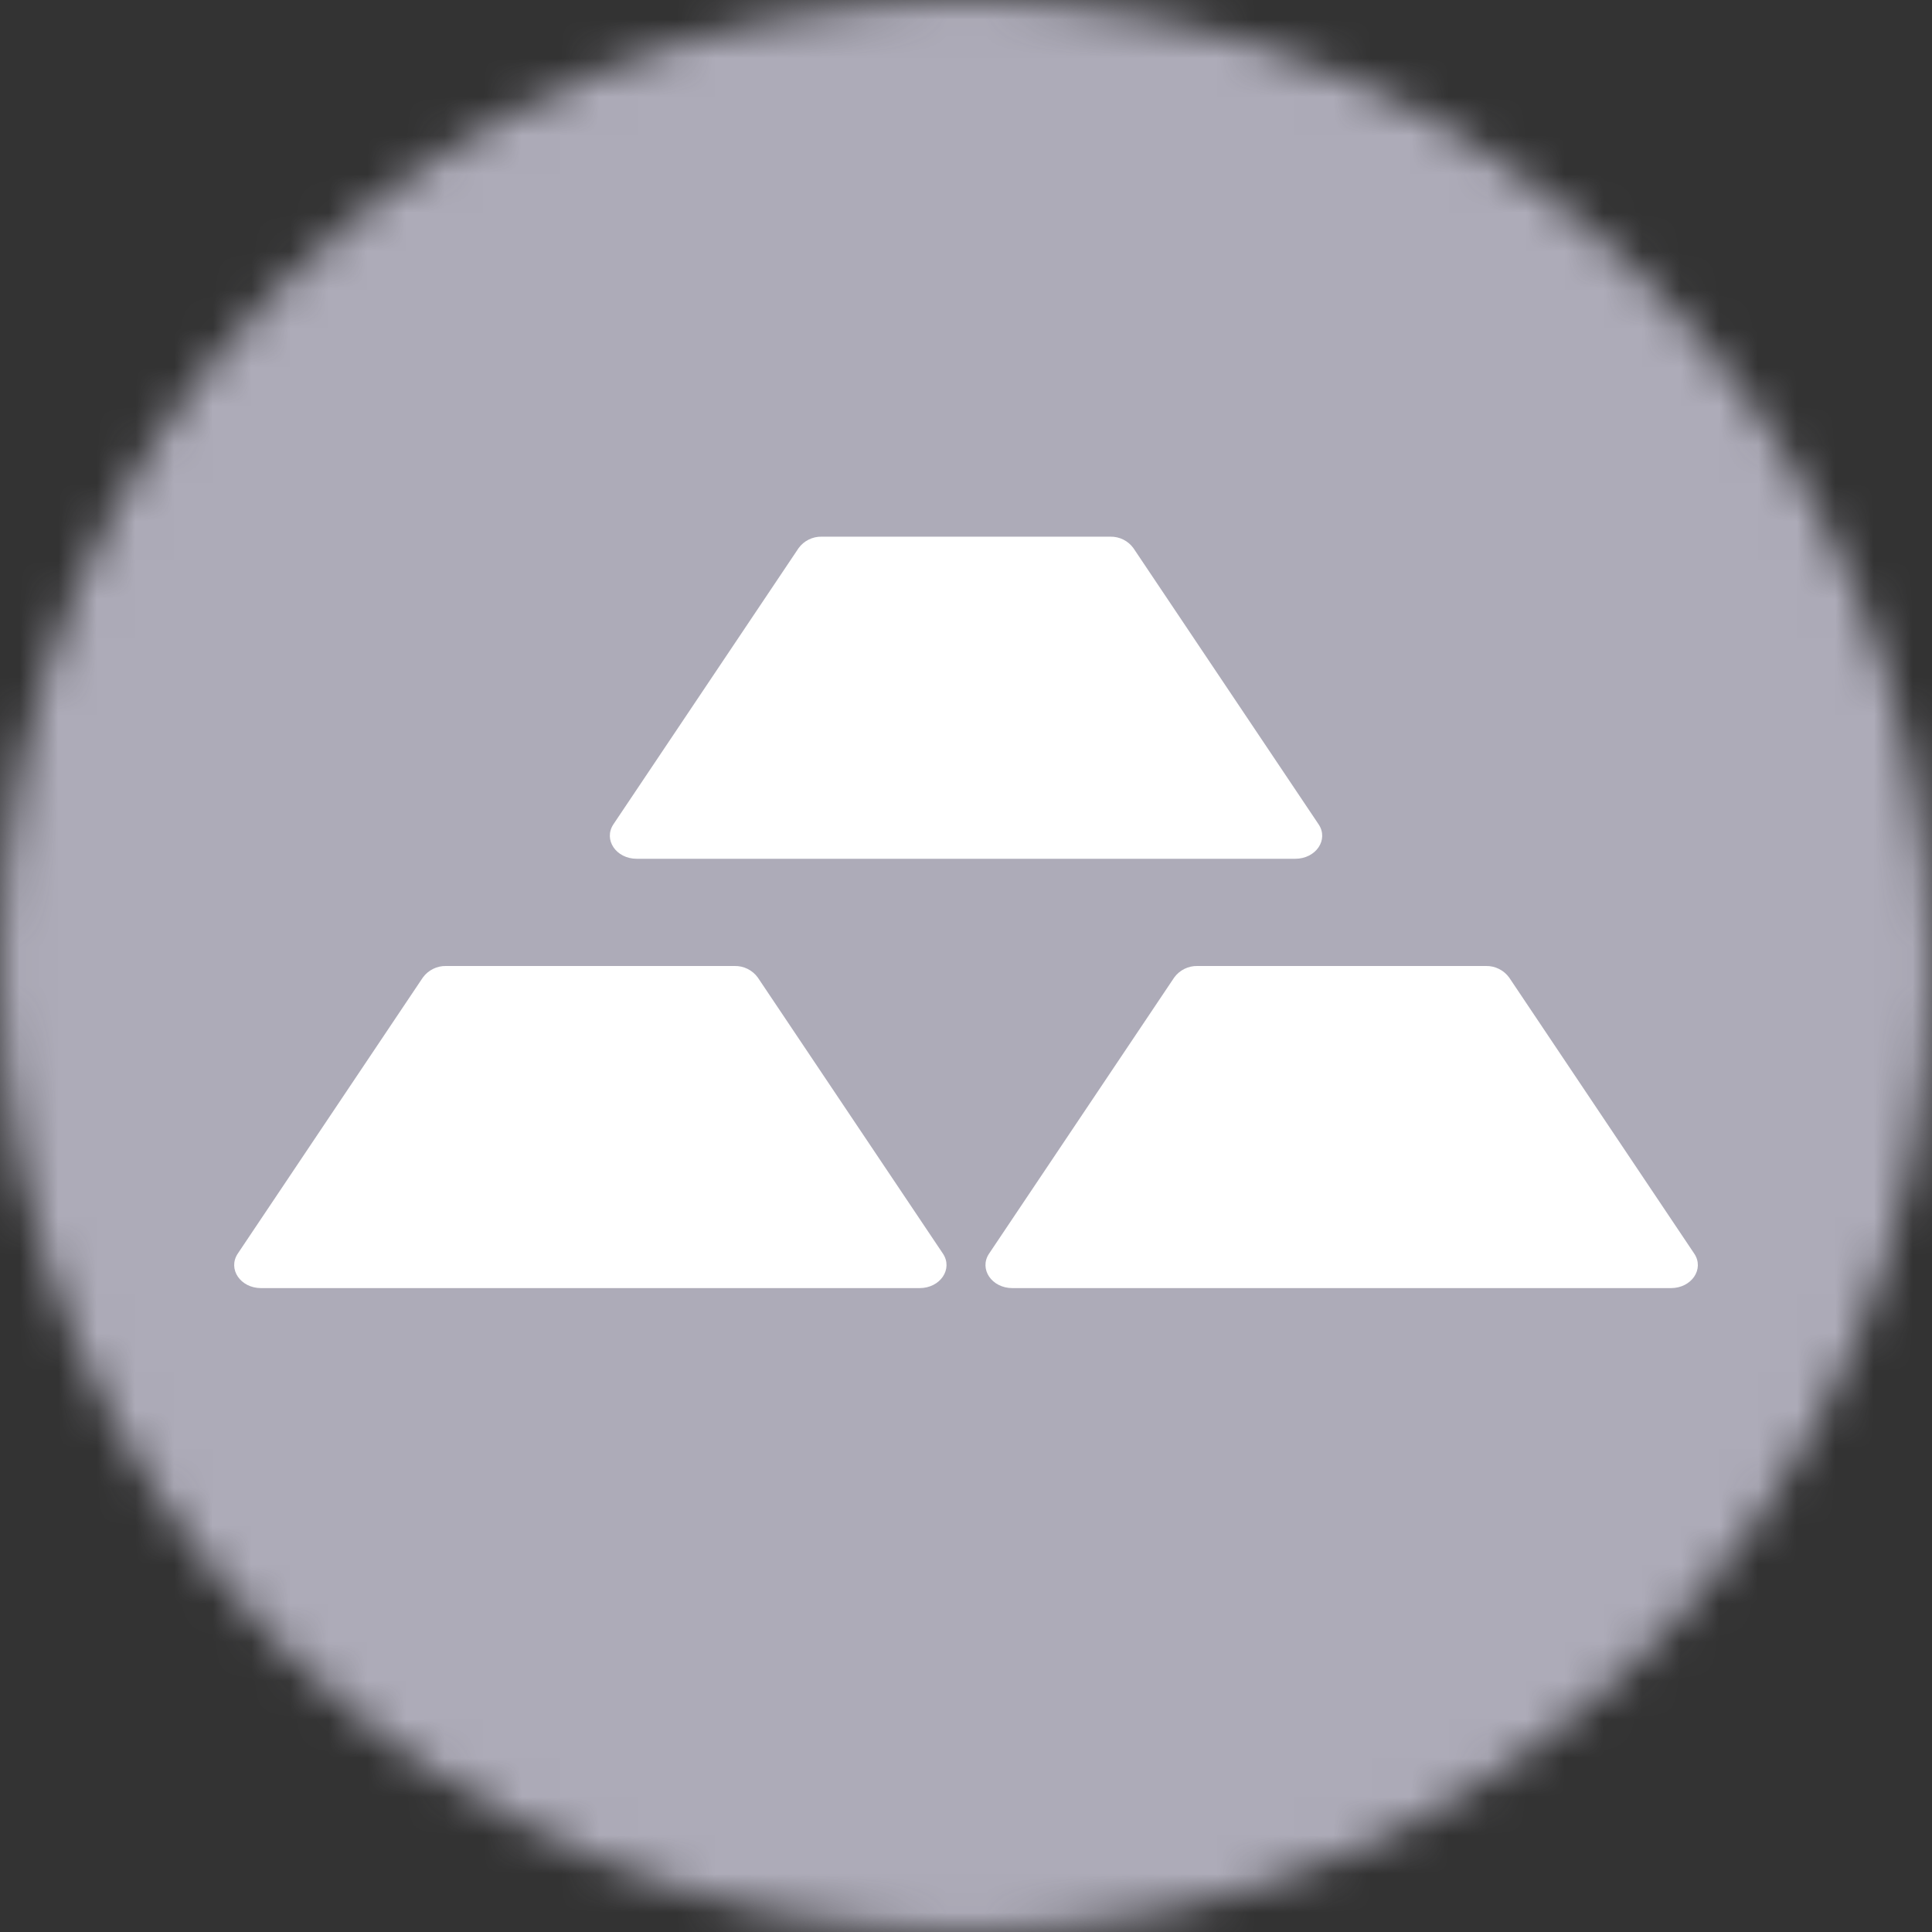 <svg width="50" height="50" viewBox="0 0 50 50" fill="none" xmlns="http://www.w3.org/2000/svg">
<rect x="0" y="0" width="50" height="50" fill="#333333" stroke="none"/>
<g clip-path="url(#clip0_441_2653)">
<mask id="mask0_441_2653" style="mask-type:alpha" maskUnits="userSpaceOnUse" x="0" y="0" width="50" height="50">
<circle cx="25" cy="25" r="25" fill="#D9D9D9"/>
</mask>
<g mask="url(#mask0_441_2653)">
<path d="M0 0H50V50H0V0Z" fill="#ADABB8"/>
<path d="M11.544 25C11.428 24.997 11.312 25.023 11.208 25.075C11.103 25.127 11.013 25.203 10.944 25.297L6.153 32.444C5.889 32.842 6.222 33.336 6.756 33.336H23.8C24.333 33.336 24.669 32.842 24.403 32.444L19.611 25.297C19.543 25.203 19.452 25.127 19.348 25.075C19.243 25.023 19.128 24.997 19.011 25H11.544ZM30.989 25C30.872 24.997 30.757 25.023 30.652 25.075C30.548 25.127 30.457 25.203 30.389 25.297L25.597 32.444C25.331 32.842 25.667 33.336 26.2 33.336H43.244C43.778 33.336 44.114 32.842 43.847 32.444L39.056 25.297C38.987 25.203 38.897 25.127 38.792 25.075C38.688 25.023 38.572 24.997 38.456 25H30.989ZM21.267 13.889C21.15 13.886 21.035 13.912 20.93 13.964C20.826 14.015 20.735 14.092 20.667 14.186L15.875 21.333C15.611 21.731 15.944 22.225 16.478 22.225H33.522C34.056 22.225 34.392 21.731 34.125 21.333L29.333 14.186C29.265 14.092 29.175 14.016 29.071 13.964C28.967 13.913 28.852 13.887 28.736 13.889H21.267Z" fill="white"/>
</g>
</g>
<defs>
<clipPath id="clip0_441_2653">
<rect width="50" height="50" fill="white"/>
</clipPath>
</defs>
</svg>
